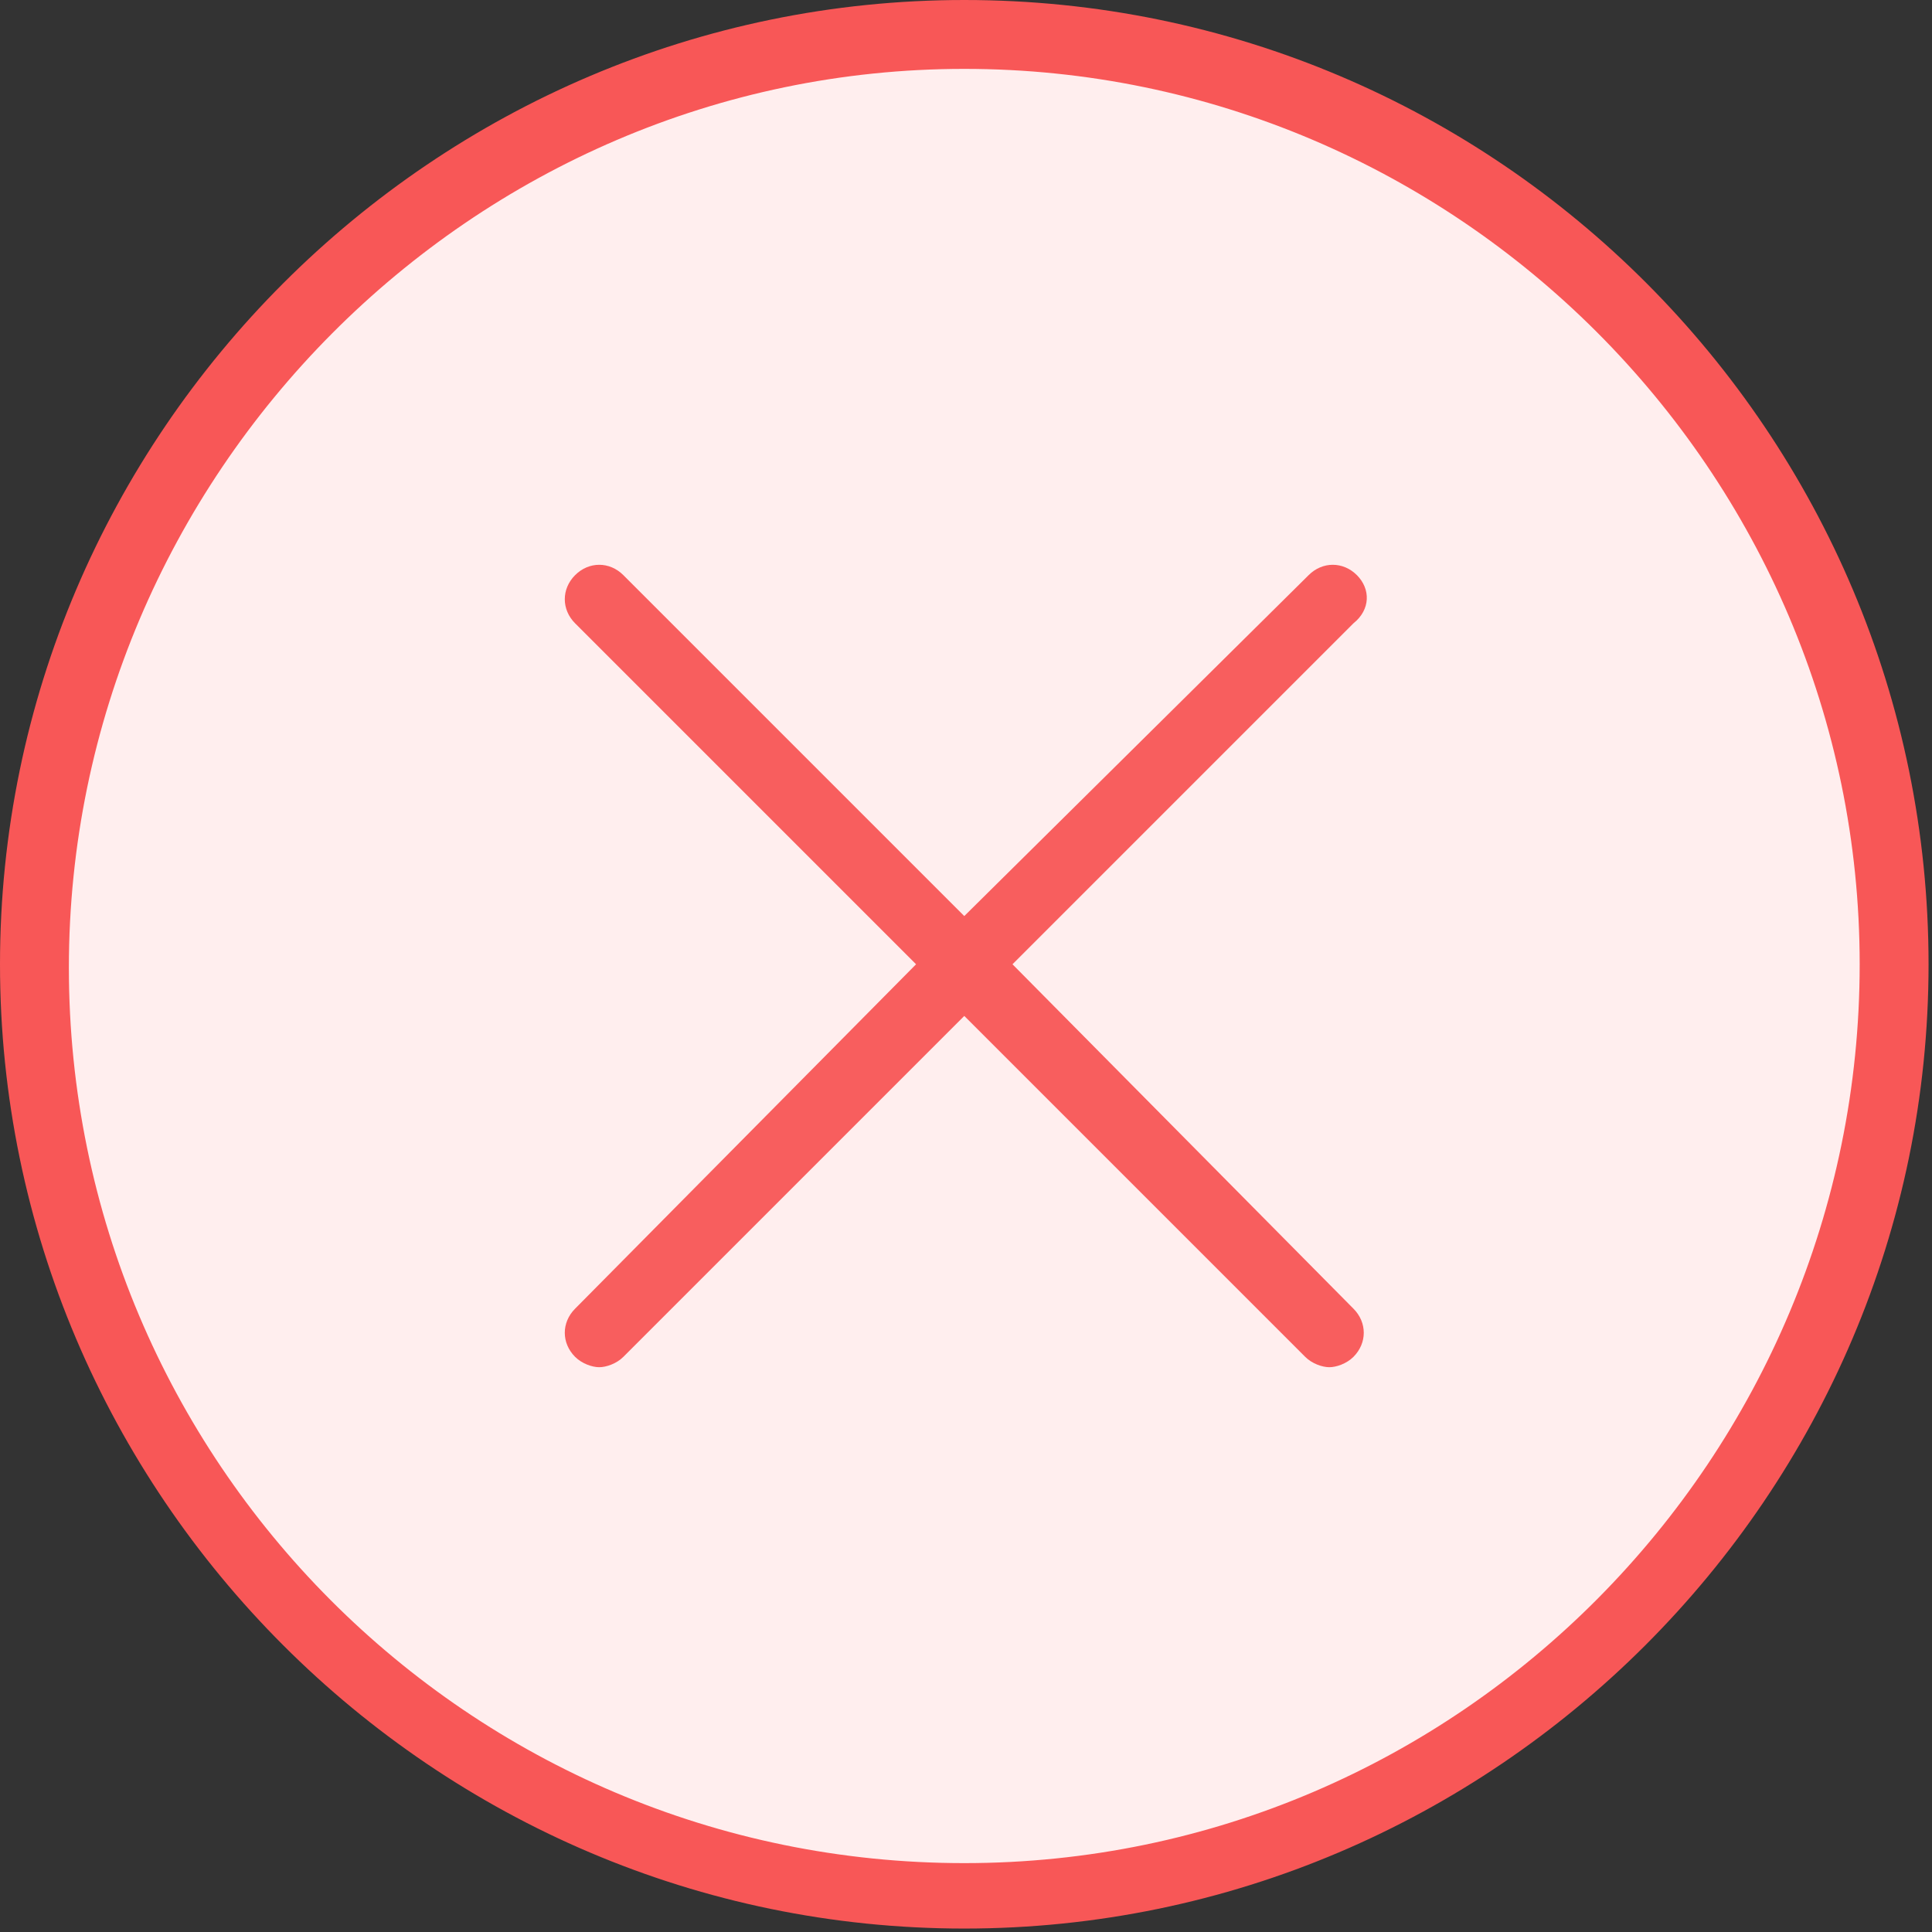 <?xml version="1.0" encoding="utf-8"?>
<!-- Generator: Adobe Illustrator 21.1.0, SVG Export Plug-In . SVG Version: 6.00 Build 0)  -->
<svg version="1.1" id="Layer_1" xmlns="http://www.w3.org/2000/svg" xmlns:xlink="http://www.w3.org/1999/xlink" x="0px" y="0px"
	 viewBox="0 0 56.1 56.1" style="enable-background:new 0 0 56.1 56.1;" xml:space="preserve">
<rect x="0" y="0" width="56.1" height="56.1" fill="#333333" stroke="none"/>
<style type="text/css">
	.st0{fill:#FFEEEE;}
	.st1{fill:none;}
	.st2{fill:#F85757;}
	.st3{fill:#F85E5E;}
</style>
<circle id="Ellipse_1_copy_26_1_" class="st0" cx="28" cy="28" r="27"/>
<g>
	<path class="st1" d="M28,2C13.7,2,2,13.7,2,28s11.7,26,26,26s26-11.7,26-26S42.4,2,28,2z M39.4,38c0.4,0.4,0.4,1,0,1.4
		c-0.2,0.2-0.5,0.3-0.7,0.3s-0.5-0.1-0.7-0.3L28,29.4l-9.9,9.9c-0.2,0.2-0.5,0.3-0.7,0.3s-0.5-0.1-0.7-0.3c-0.4-0.4-0.4-1,0-1.4
		l9.9-9.9l-9.9-9.9c-0.4-0.4-0.4-1,0-1.4s1-0.4,1.4,0l9.9,9.9l9.9-9.9c0.4-0.4,1-0.4,1.4,0s0.4,1,0,1.4L29.4,28L39.4,38z"/>
	<path class="st2" d="M28,0C12.6,0,0,12.6,0,28s12.6,28,28,28s28-12.6,28-28S43.5,0,28,0z M28,54.1c-14.4,0-26-11.7-26-26
		S13.7,2,28,2s26,11.7,26,26S42.4,54.1,28,54.1z"/>
	<path class="st3" d="M39.4,16.7c-0.4-0.4-1-0.4-1.4,0L28,26.6l-9.9-9.9c-0.4-0.4-1-0.4-1.4,0s-0.4,1,0,1.4l9.9,9.9L16.7,38
		c-0.4,0.4-0.4,1,0,1.4c0.2,0.2,0.5,0.3,0.7,0.3s0.5-0.1,0.7-0.3l9.9-9.9l9.9,9.9c0.2,0.2,0.5,0.3,0.7,0.3s0.5-0.1,0.7-0.3
		c0.4-0.4,0.4-1,0-1.4L29.4,28l9.9-9.9C39.8,17.7,39.8,17.1,39.4,16.7z"/>
</g>
</svg>
